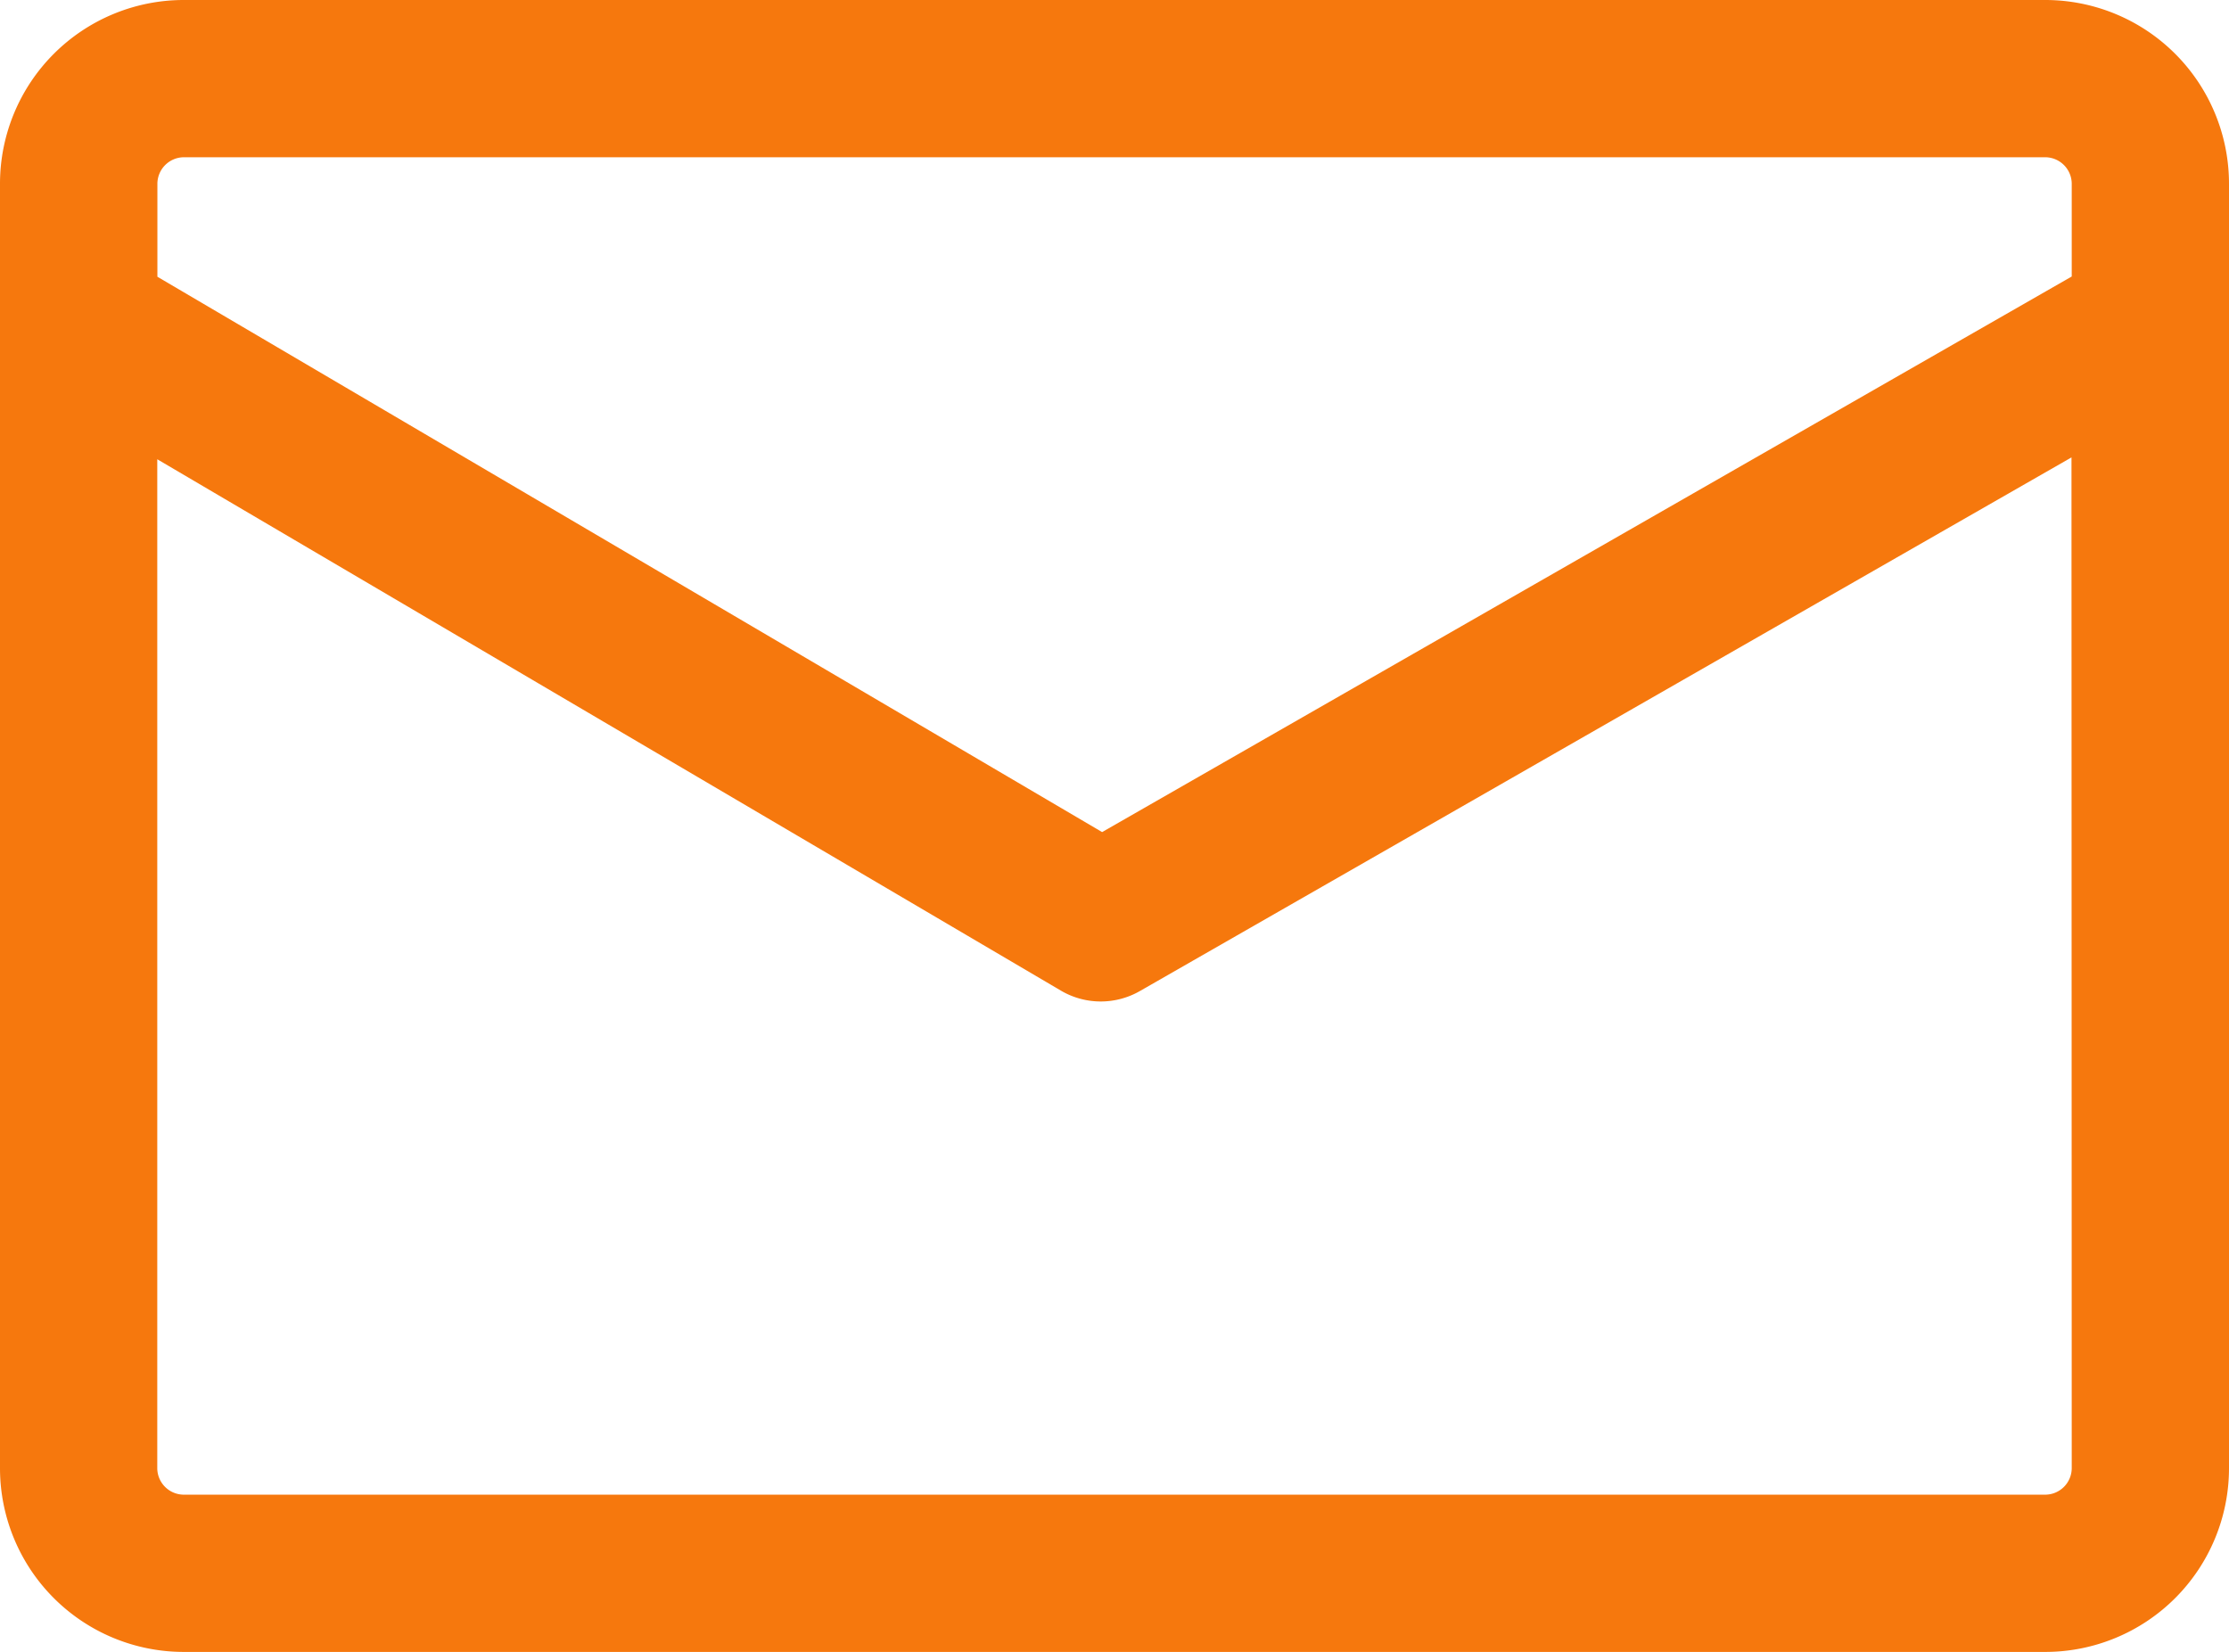 <svg xmlns="http://www.w3.org/2000/svg" width="18" height="13.341" viewBox="0 0 18 13.341"><defs><style>.a{fill:#f6780d;}</style></defs><g transform="translate(0 -66.259)"><g transform="translate(0 66.259)"><path class="a" d="M16.518,66.259H1.482A1.484,1.484,0,0,0,0,67.741V78.118A1.484,1.484,0,0,0,1.482,79.6H16.518A1.484,1.484,0,0,0,18,78.118V67.741A1.484,1.484,0,0,0,16.518,66.259Zm.212,11.859a.215.215,0,0,1-.212.212H1.482a.215.215,0,0,1-.212-.212v-8.15l7.3,4.293a.635.635,0,0,0,.638,0l7.52-4.308Zm0-9.626L8.9,72.979,1.271,68.494v-.753a.215.215,0,0,1,.212-.212H16.518a.215.215,0,0,1,.212.212Z" transform="translate(0 -66.259)"/></g></g></svg>